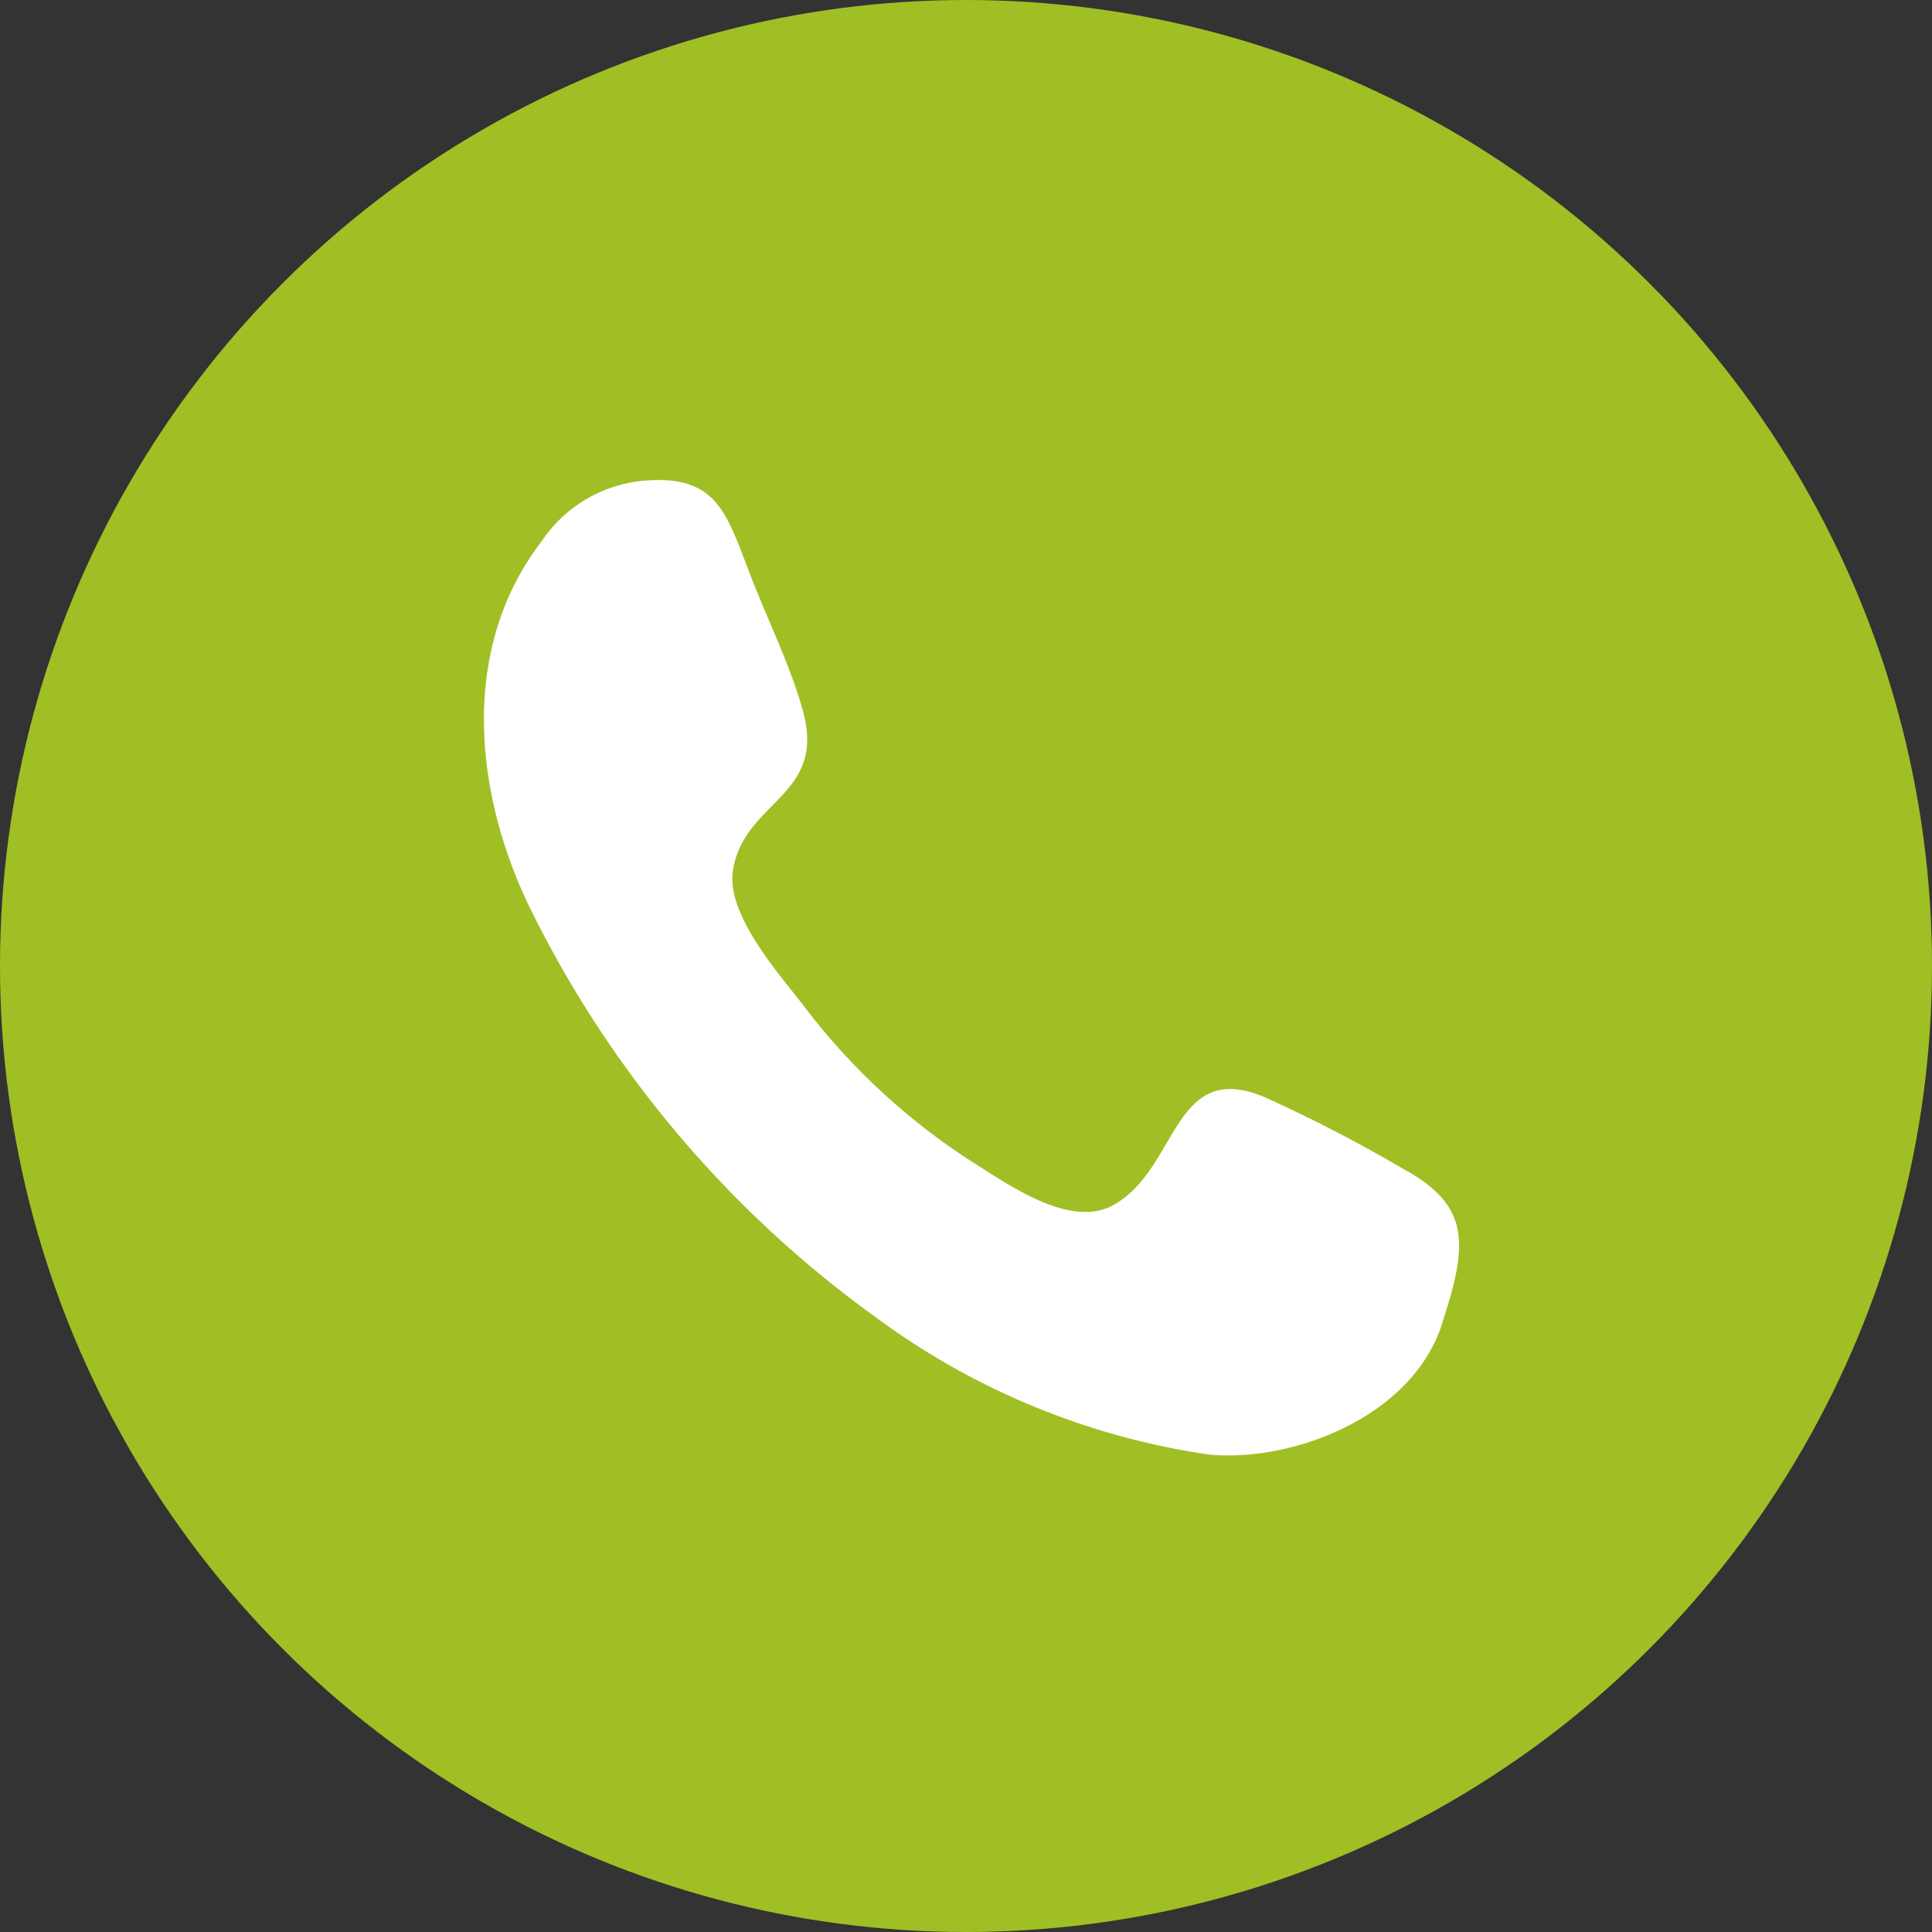 <svg id="contact-icon-call" xmlns="http://www.w3.org/2000/svg" width="37" height="37" viewBox="0 0 37 37">
  <rect x="0" y="0" width="37" height="37" fill="#333333" stroke="none"/>
  <circle id="contact-icon-call-2" data-name="contact-icon-call" cx="18.5" cy="18.5" r="18.5" fill="#a0bf24"/>
  <path id="a6885eb6e001cb4ac46645863295fba3" d="M18.34,16.181c-.576,1.752-2.835,2.626-4.449,2.48a14.188,14.188,0,0,1-6.422-2.656A21.152,21.152,0,0,1,.827,8.079c-1.032-2.2-1.264-4.894.271-6.9A2.64,2.64,0,0,1,3.2,0c1.28-.062,1.459.67,1.9,1.81.327.853.764,1.723,1.009,2.607.457,1.65-1.14,1.718-1.342,3.067-.125.85.905,1.991,1.371,2.6a12.582,12.582,0,0,0,3.247,2.992c.71.447,1.853,1.253,2.664.808,1.25-.685,1.133-2.793,2.88-2.079a28.126,28.126,0,0,1,2.646,1.366c1.336.718,1.274,1.463.764,3.009h0" transform="translate(9.268 9.197)" fill="#fff" fill-rule="evenodd"/>
</svg>
